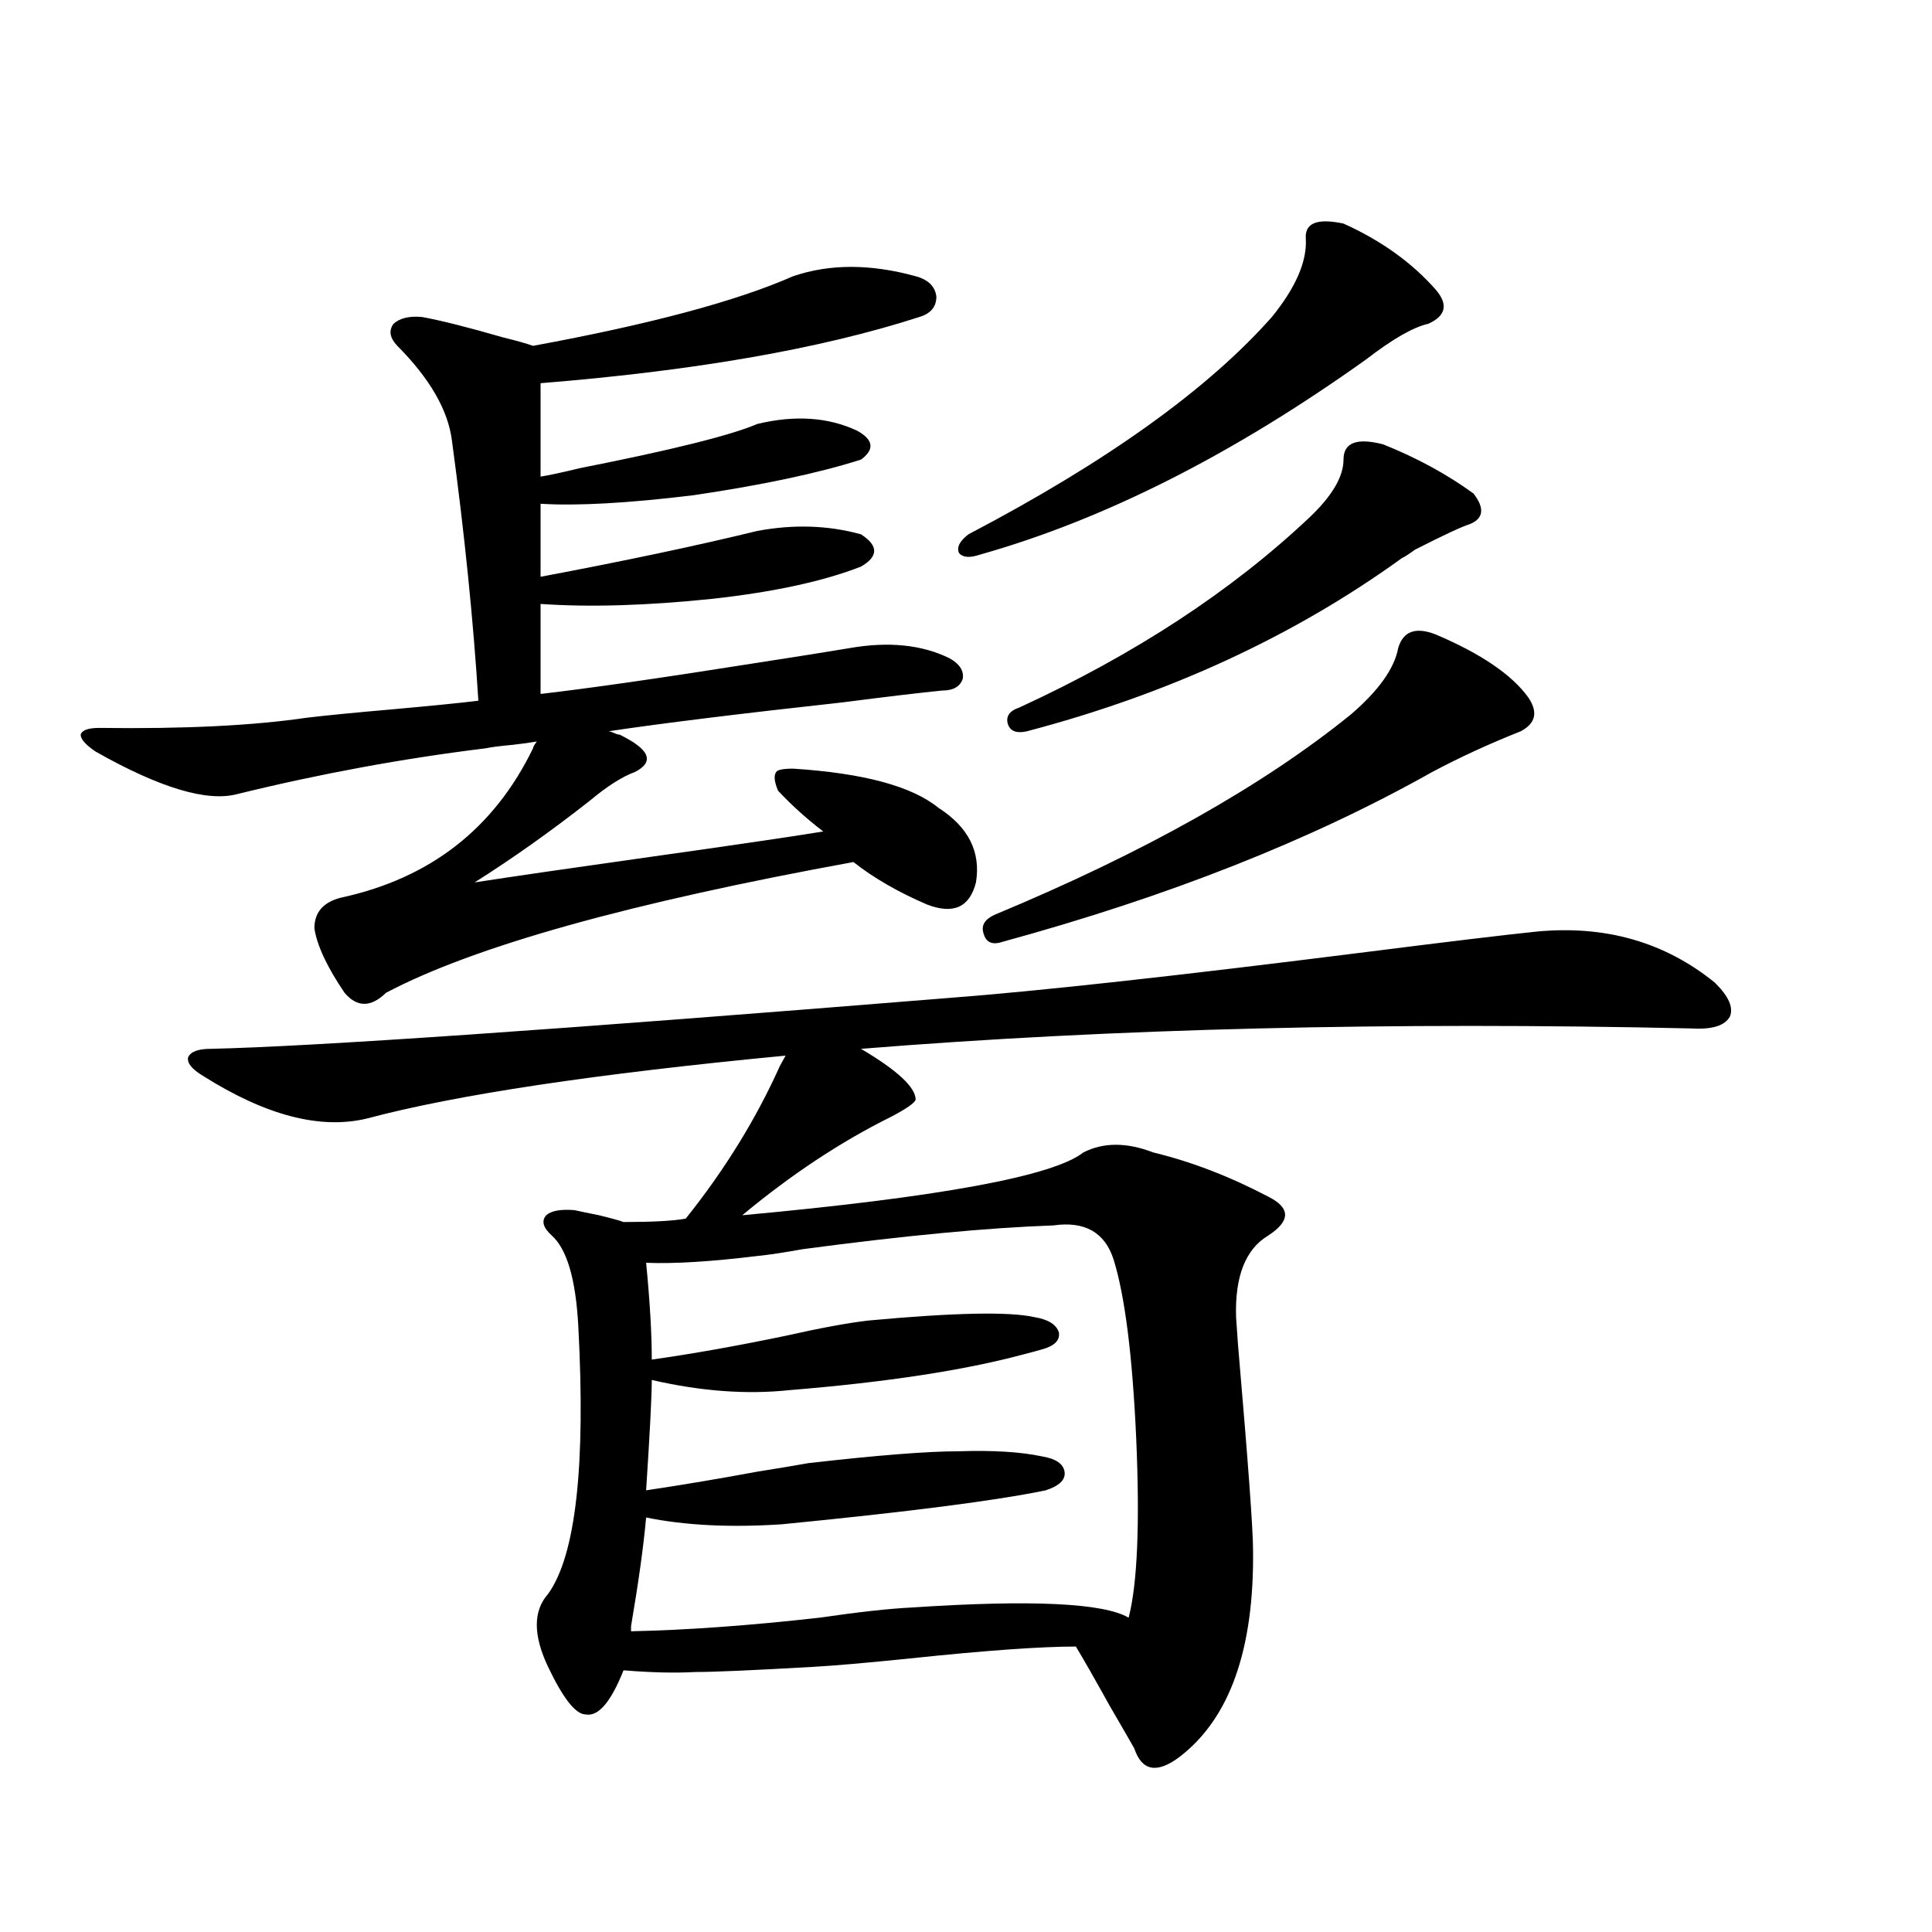 <?xml version="1.0" encoding="utf-8"?>
<!-- Generator: Adobe Illustrator 16.0.0, SVG Export Plug-In . SVG Version: 6.00 Build 0)  -->
<!DOCTYPE svg PUBLIC "-//W3C//DTD SVG 1.1//EN" "http://www.w3.org/Graphics/SVG/1.1/DTD/svg11.dtd">
<svg version="1.1" id="图层_1" xmlns="http://www.w3.org/2000/svg" xmlns:xlink="http://www.w3.org/1999/xlink" x="0px" y="0px"
	 width="1000px" height="1000px" viewBox="0 0 1000 1000" enable-background="new 0 0 1000 1000" xml:space="preserve">
<path d="M51.511,376.762c43.566,0.591,79.343-1.167,107.314-5.273c9.756-1.167,24.71-2.637,44.877-4.395
	c19.512-1.758,34.146-3.213,43.901-4.395c-2.606-41.597-7.164-86.421-13.658-134.473c-1.951-15.82-11.387-32.217-28.292-49.219
	c-3.902-4.092-4.558-7.91-1.951-11.426c3.247-2.925,8.125-4.092,14.634-3.516c9.756,1.758,23.734,5.273,41.95,10.547
	c7.149,1.758,12.348,3.228,15.609,4.395c60.486-11.123,105.363-23.14,134.631-36.035c18.856-6.44,39.999-6.44,63.413,0
	c6.494,1.758,10.076,5.273,10.731,10.547c0,5.273-2.927,8.789-8.78,10.547c-50.73,16.411-116.095,27.837-196.093,34.277v48.34
	c3.902-0.576,10.731-2.046,20.487-4.395c47.469-9.365,78.047-16.987,91.705-22.852c19.512-4.683,36.737-3.516,51.706,3.516
	c8.445,4.697,9.101,9.668,1.951,14.941c-22.118,7.031-51.065,13.184-86.827,18.457c-33.825,4.106-60.166,5.576-79.022,4.395v37.793
	c43.566-8.198,80.974-16.108,112.192-23.73c18.856-3.516,36.737-2.925,53.657,1.758c9.101,5.864,9.101,11.426,0,16.699
	c-19.512,7.622-45.212,13.184-77.071,16.699c-33.825,3.516-63.413,4.395-88.778,2.637v46.582
	c25.365-2.925,62.103-8.198,110.241-15.82c22.759-3.516,39.344-6.152,49.755-7.91c20.152-3.516,37.393-1.758,51.706,5.273
	c5.198,2.939,7.47,6.455,6.829,10.547c-1.311,4.106-4.878,6.152-10.731,6.152c-11.707,1.182-28.947,3.228-51.706,6.152
	c-53.337,5.864-93.656,10.85-120.973,14.941c0.641,0,1.616,0.303,2.927,0.879c1.296,0.591,2.271,0.879,2.927,0.879
	c15.609,7.622,18.201,14.063,7.805,19.336c-6.509,2.349-14.313,7.334-23.414,14.941c-20.167,15.82-39.999,29.883-59.511,42.188
	c18.856-2.925,49.1-7.319,90.729-13.184c41.615-5.85,71.538-10.244,89.754-13.184c-8.46-6.44-16.265-13.472-23.414-21.094
	c-1.951-4.683-2.286-7.91-0.976-9.668c0.641-1.167,3.567-1.758,8.78-1.758c36.417,2.349,61.462,9.092,75.12,20.215
	c15.609,9.971,22.104,22.852,19.512,38.672c-3.262,12.896-11.707,16.699-25.365,11.426c-14.969-6.44-27.651-13.76-38.048-21.973
	c-115.774,21.094-196.428,43.657-241.945,67.676c-7.805,7.622-14.969,7.622-21.463,0c-9.115-13.472-14.313-24.609-15.609-33.398
	c0-8.198,4.543-13.472,13.658-15.82c46.173-9.956,79.343-35.732,99.51-77.344c0-0.576,0.641-1.758,1.951-3.516
	c-3.262,0.591-7.484,1.182-12.683,1.758c-6.509,0.591-11.066,1.182-13.658,1.758c-42.926,5.273-85.852,13.184-128.777,23.73
	c-15.609,4.106-39.999-3.213-73.169-21.973c-5.213-3.516-7.805-6.44-7.805-8.789C42.396,377.943,45.657,376.762,51.511,376.762z
	 M491.5,516.508c46.173-3.516,118.046-11.426,215.604-23.73c41.615-5.273,70.883-8.789,87.803-10.547
	c35.762-3.516,66.66,5.273,92.681,26.367c7.149,7.031,9.756,12.896,7.805,17.578c-2.606,4.697-9.115,6.743-19.512,6.152
	c-156.094-3.516-299.505,0-430.233,10.547c18.856,11.138,28.292,19.927,28.292,26.367c-0.655,1.758-4.878,4.697-12.683,8.789
	c-26.021,12.896-51.706,29.883-77.071,50.977c102.102-9.365,160.972-20.215,176.581-32.52c10.396-5.273,22.438-5.273,36.097,0
	c19.512,4.697,39.344,12.305,59.511,22.852c11.707,5.864,11.707,12.607,0,20.215c-11.707,7.031-17.24,21.094-16.585,42.188
	l0.976,14.063c5.198,60.356,7.805,95.801,7.805,106.348c0.641,51.554-12.042,87.301-38.048,107.227
	c-11.707,8.789-19.512,7.32-23.414-4.395c-1.311-2.348-5.533-9.668-12.683-21.973c-7.805-14.063-13.658-24.32-17.561-30.762
	c-18.216,0-46.828,2.047-85.852,6.152c-22.773,2.335-39.679,3.805-50.73,4.395c-30.578,1.758-50.73,2.637-60.486,2.637
	c-10.411,0.577-22.773,0.289-37.072-0.879c-6.509,16.397-13.018,24.02-19.512,22.852c-5.213,0-11.707-8.212-19.512-24.609
	c-7.805-16.41-7.805-29.004,0-37.793c14.299-19.912,19.512-66.206,15.609-138.867c-1.311-24.019-5.854-39.551-13.658-46.582
	c-4.558-4.092-5.533-7.607-2.927-10.547c2.592-2.334,7.47-3.213,14.634-2.637c2.592,0.591,6.829,1.47,12.683,2.637
	c7.149,1.758,11.372,2.939,12.683,3.516c14.954,0,25.686-0.576,32.194-1.758c20.152-25.186,36.417-51.553,48.779-79.102
	c1.296-2.334,2.271-4.092,2.927-5.273c-98.214,9.38-170.407,20.215-216.58,32.52c-24.069,5.864-52.361-1.455-84.876-21.973
	c-5.854-3.516-8.46-6.729-7.805-9.668c1.296-2.925,5.198-4.395,11.707-4.395C161.752,541.708,289.219,532.919,491.5,516.508z
	 M545.157,634.281c-33.825,1.182-77.071,5.273-129.753,12.305c-9.756,1.758-17.561,2.939-23.414,3.516
	c-24.069,2.939-43.261,4.106-57.56,3.516c1.951,19.927,2.927,36.626,2.927,50.098c20.808-2.925,43.901-7.031,69.267-12.305
	c18.201-4.092,32.515-6.729,42.926-7.91c44.222-4.092,72.834-4.683,85.852-1.758c7.149,1.182,11.372,3.818,12.683,7.91
	c0.641,4.106-2.286,7.031-8.78,8.789c-1.951,0.591-5.213,1.47-9.756,2.637c-30.578,8.213-70.897,14.365-120.973,18.457
	c-22.118,2.349-45.853,0.591-71.218-5.273c0,8.213-0.976,27.246-2.927,57.129c19.512-2.925,38.688-6.152,57.56-9.668
	c11.052-1.758,19.832-3.213,26.341-4.395c35.762-4.092,61.782-6.152,78.047-6.152c17.561-0.576,31.859,0.303,42.926,2.637
	c7.149,1.182,11.052,3.818,11.707,7.91c0.641,4.106-2.606,7.334-9.756,9.668c-25.365,5.273-70.897,11.138-136.582,17.578
	c-26.676,1.758-50.09,0.591-70.242-3.516c-1.311,14.653-3.902,33.398-7.805,56.25c0,1.168,0,2.047,0,2.637
	c28.612-0.59,61.127-2.938,97.559-7.031c20.152-2.938,36.097-4.696,47.804-5.273c61.782-4.105,99.175-2.348,112.192,5.273
	c4.543-17.578,5.854-48.628,3.902-93.164c-1.951-42.764-5.854-73.525-11.707-92.285
	C571.818,637.797,561.407,631.947,545.157,634.281z M695.397,115.727c19.512,8.789,35.441,20.215,47.804,34.277
	c6.494,7.622,5.198,13.486-3.902,17.578c-7.805,1.758-18.536,7.91-32.194,18.457c-68.946,49.219-135.606,82.92-199.995,101.074
	c-5.213,1.758-8.78,1.47-10.731-0.879c-1.311-2.925,0.32-6.152,4.878-9.668c71.538-37.49,123.899-74.995,157.069-112.5
	c12.348-15.229,18.201-28.701,17.561-40.43C675.23,115.438,681.739,112.802,695.397,115.727z M743.201,328.422
	c23.414,9.971,39.344,20.806,47.804,32.52c5.198,7.622,3.902,13.486-3.902,17.578c-16.265,6.455-31.554,13.486-45.853,21.094
	c-62.438,35.156-136.582,64.463-222.434,87.891c-5.213,1.758-8.46,0.303-9.756-4.395c-1.311-4.092,0.641-7.319,5.854-9.668
	c77.392-32.217,138.854-66.797,184.386-103.711c14.299-12.305,22.438-23.73,24.39-34.277
	C726.281,326.664,732.79,324.33,743.201,328.422z M715.885,229.984c17.561,7.031,33.17,15.532,46.828,25.488
	c5.854,7.622,5.198,12.896-1.951,15.82c-3.902,1.182-13.338,5.576-28.292,13.184c-3.262,2.349-5.533,3.818-6.829,4.395
	c-55.943,40.43-120.652,70.313-194.142,89.648c-5.213,1.182-8.46,0-9.756-3.516c-1.311-4.092,0.641-7.031,5.854-8.789
	c59.831-27.534,109.906-60.342,150.24-98.438c11.707-11.123,17.561-21.094,17.561-29.883S702.227,226.469,715.885,229.984z"/>
</svg>
